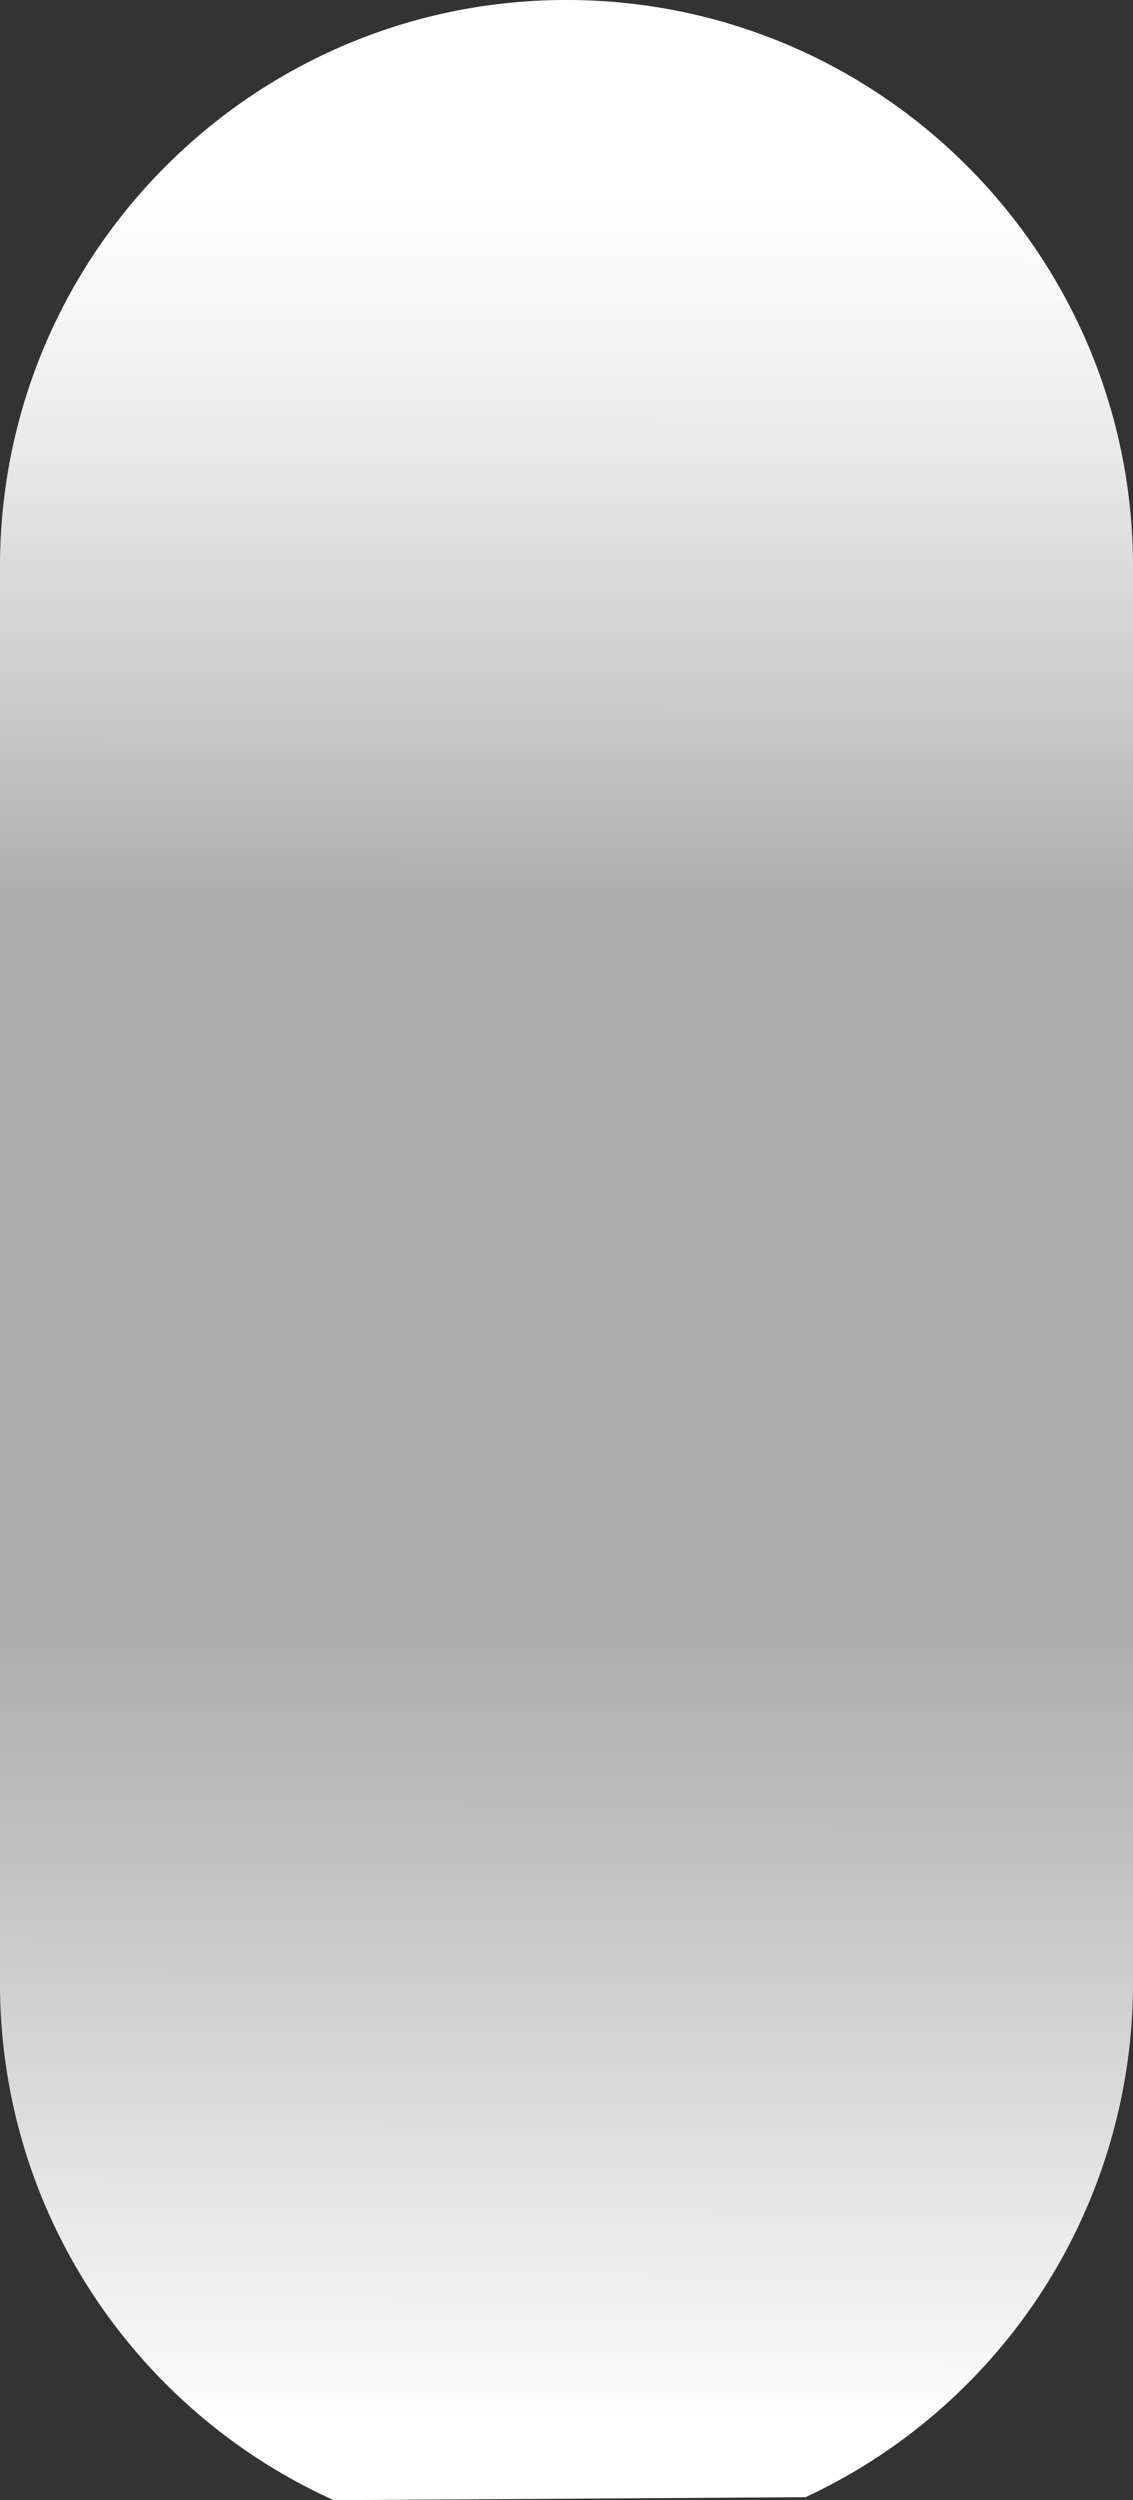 <?xml version="1.0" encoding="UTF-8"?> <svg xmlns="http://www.w3.org/2000/svg" xmlns:xlink="http://www.w3.org/1999/xlink" viewBox="0 0 481.59 1062.27"><rect x="0" y="0" width="481.59" height="1062.27" fill="#333333" stroke="none"/> <defs> <style>.cls-1{fill:url(#Безымянный_градиент_27);}</style> <linearGradient id="Безымянный_градиент_27" x1="240.29" y1="1029.51" x2="241.27" y2="76.6" gradientUnits="userSpaceOnUse"> <stop offset="0" stop-color="#fff"></stop> <stop offset="0.02" stop-color="#fff" stop-opacity="0.97"></stop> <stop offset="0.25" stop-color="#fff" stop-opacity="0.7"></stop> <stop offset="0.35" stop-color="#fff" stop-opacity="0.6"></stop> <stop offset="0.68" stop-color="#fff" stop-opacity="0.6"></stop> <stop offset="0.77" stop-color="#fff" stop-opacity="0.75"></stop> <stop offset="0.87" stop-color="#fff" stop-opacity="0.88"></stop> <stop offset="0.95" stop-color="#fff" stop-opacity="0.97"></stop> <stop offset="1" stop-color="#fff"></stop> </linearGradient> </defs> <g id="Слой_2" data-name="Слой 2"> <g id="_Layer_" data-name="&lt;Layer&gt;"> <path class="cls-1" d="M141.86,1062.27C58.22,1024.53,0,940.4,0,842.67V240.8C0,107.81,107.81,0,240.8,0h0c133,0,240.79,107.81,240.79,240.8V842.67A240.82,240.82,0,0,1,342.41,1061"></path> </g> </g> </svg> 